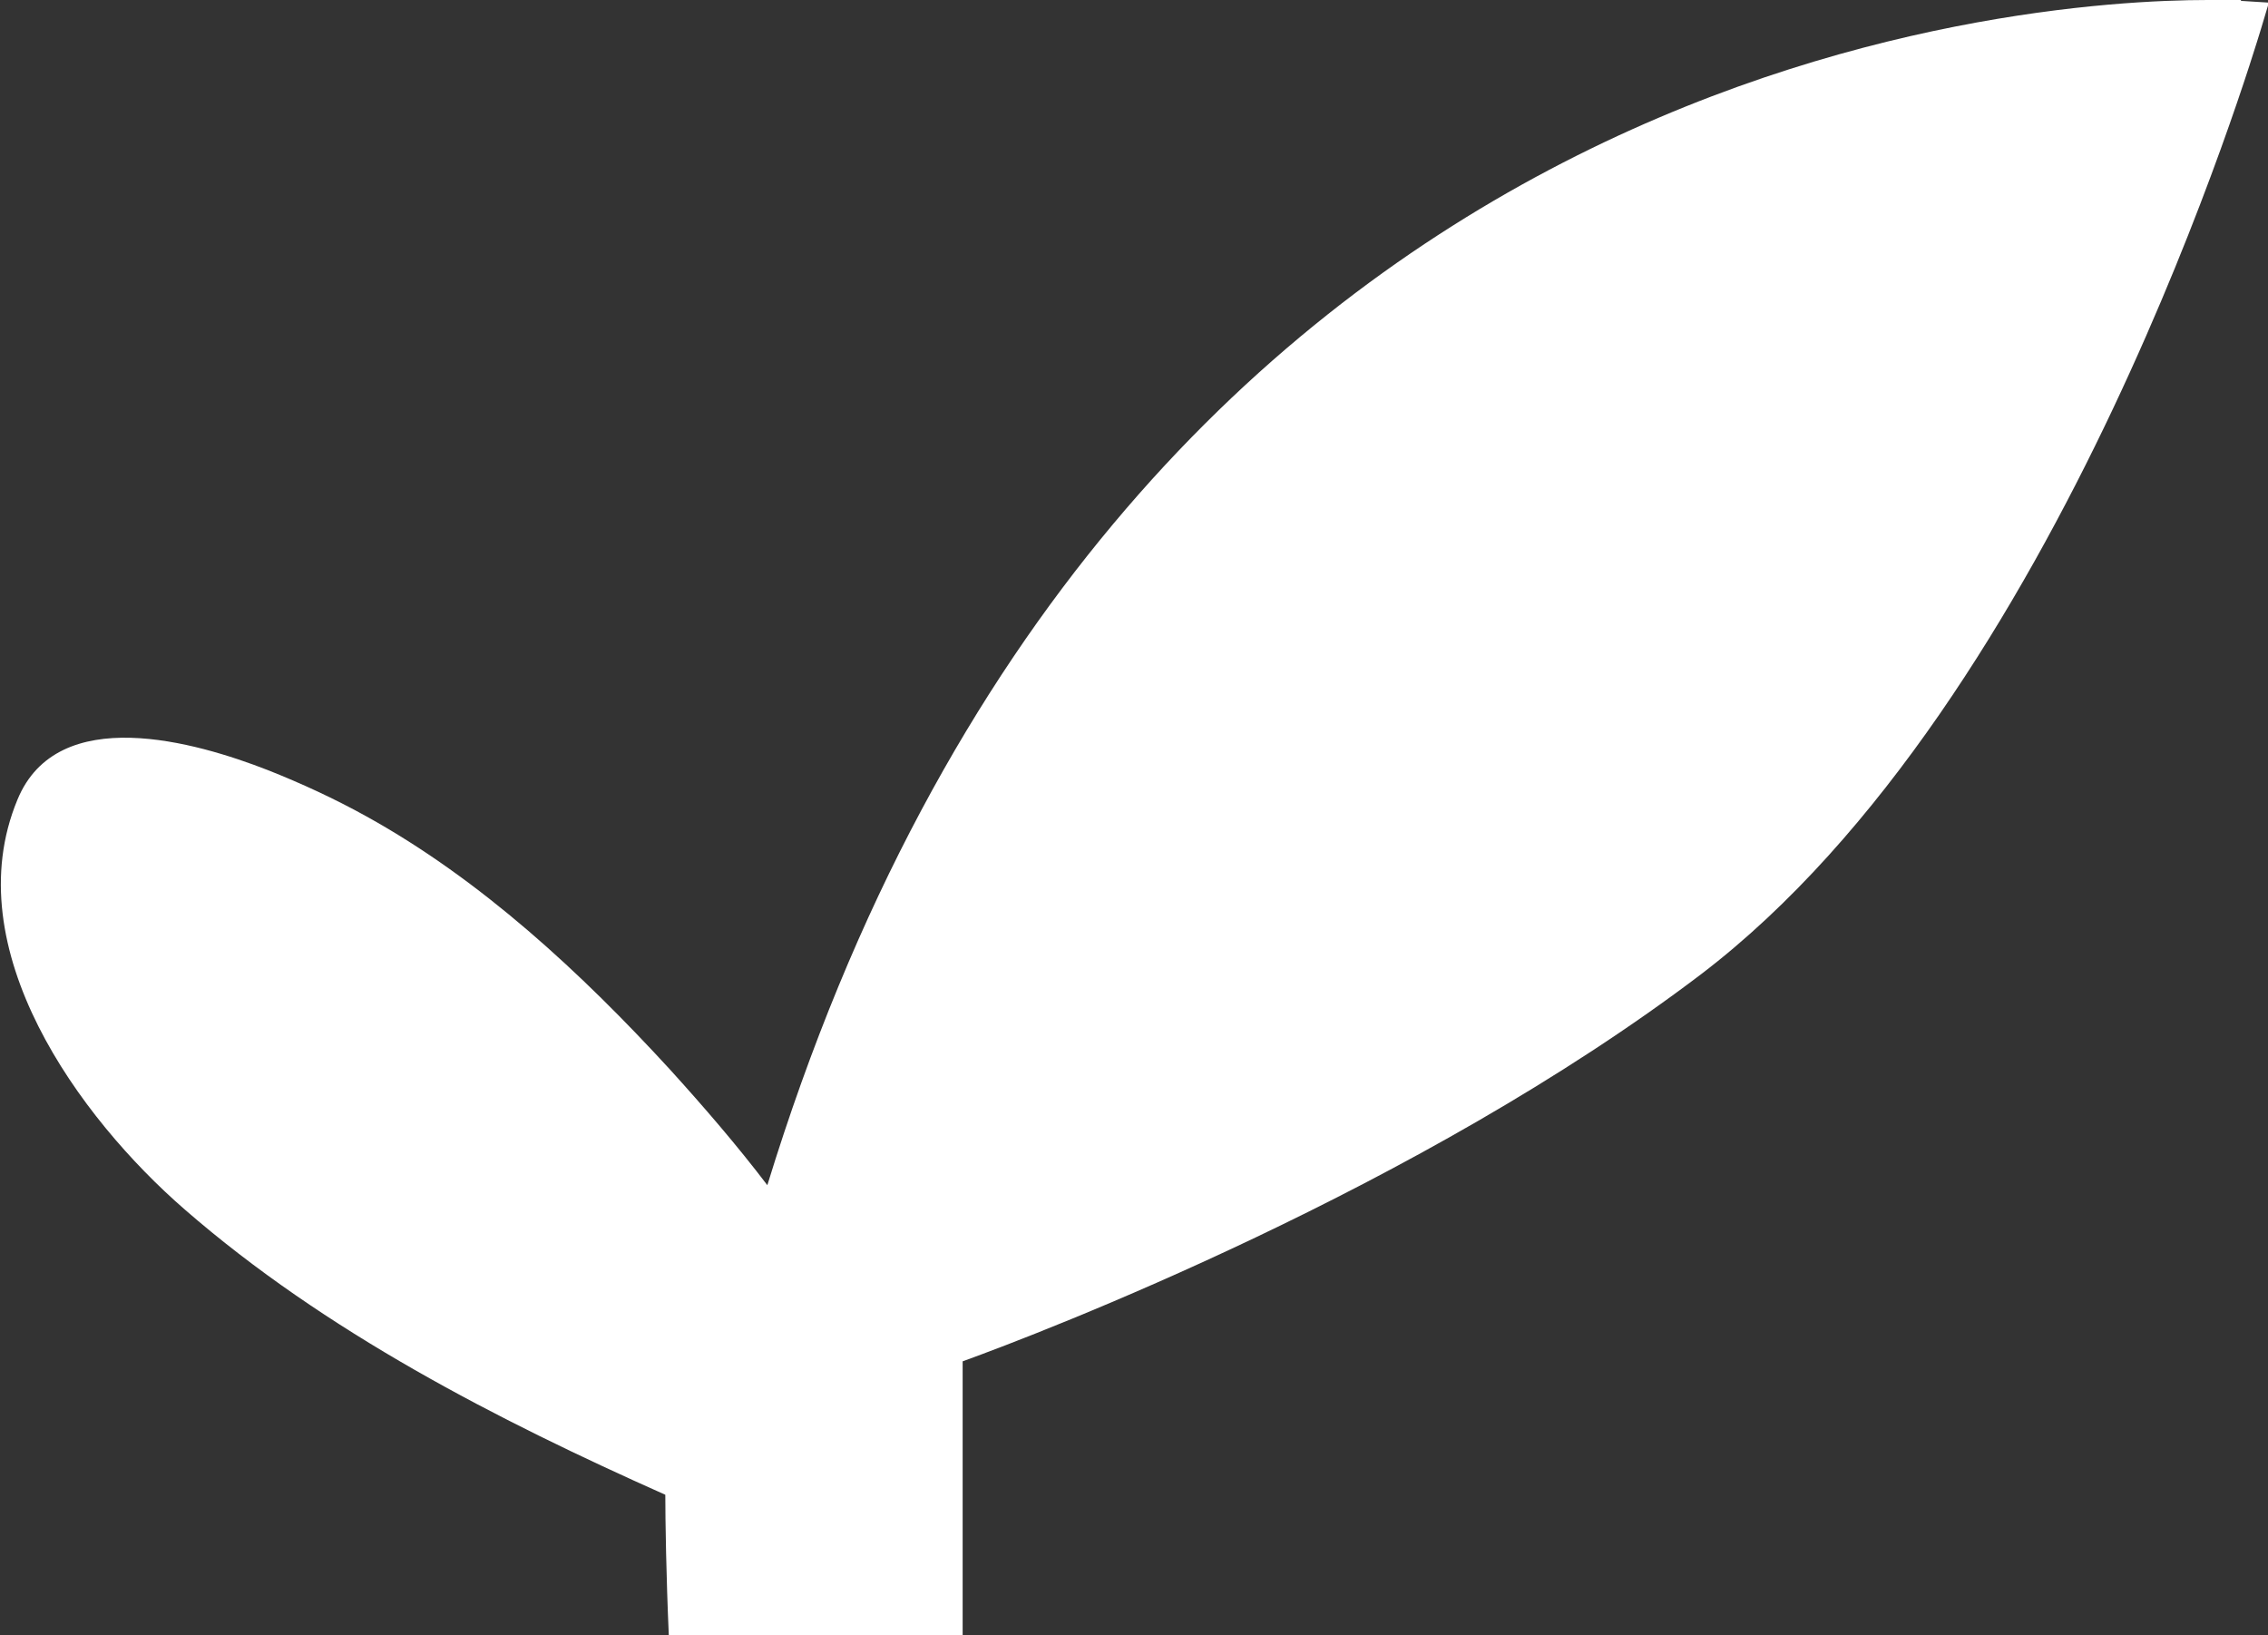 <?xml version="1.0" encoding="UTF-8"?>
<svg id="_イヤー_2" data-name="レイヤー 2" xmlns="http://www.w3.org/2000/svg" width="26.01" height="18.75" viewBox="0 0 26.01 18.75">
  <rect x="0" y="0" width="26.01" height="18.75" fill="#333333" stroke="none"/>
  <defs>
    <style>
      .cls-1 {
        fill: #fff;
      }
    </style>
  </defs>
  <g id="_イヤー_1-2" data-name="レイヤー 1">
    <path class="cls-1" d="M25.7,0s-.13,0-.38,0c-2.08,0-12.55,.66-16.52,13.59-.35-.46-.73-.9-1.12-1.33-1.01-1.1-2.16-2.17-3.48-2.9-.36-.2-.75-.38-1.13-.53-.82-.32-2.41-.78-2.87,.34-.71,1.71,.71,3.65,1.92,4.7,1.61,1.4,3.58,2.41,5.51,3.27,0,.29,.01,.93,.04,1.61h3.37v-3.14c.91-.33,5.23-1.98,8.47-4.44C23.64,8.02,25.83,.65,25.93,.33l.09-.3-.32-.02Z"/>
  </g>
</svg>